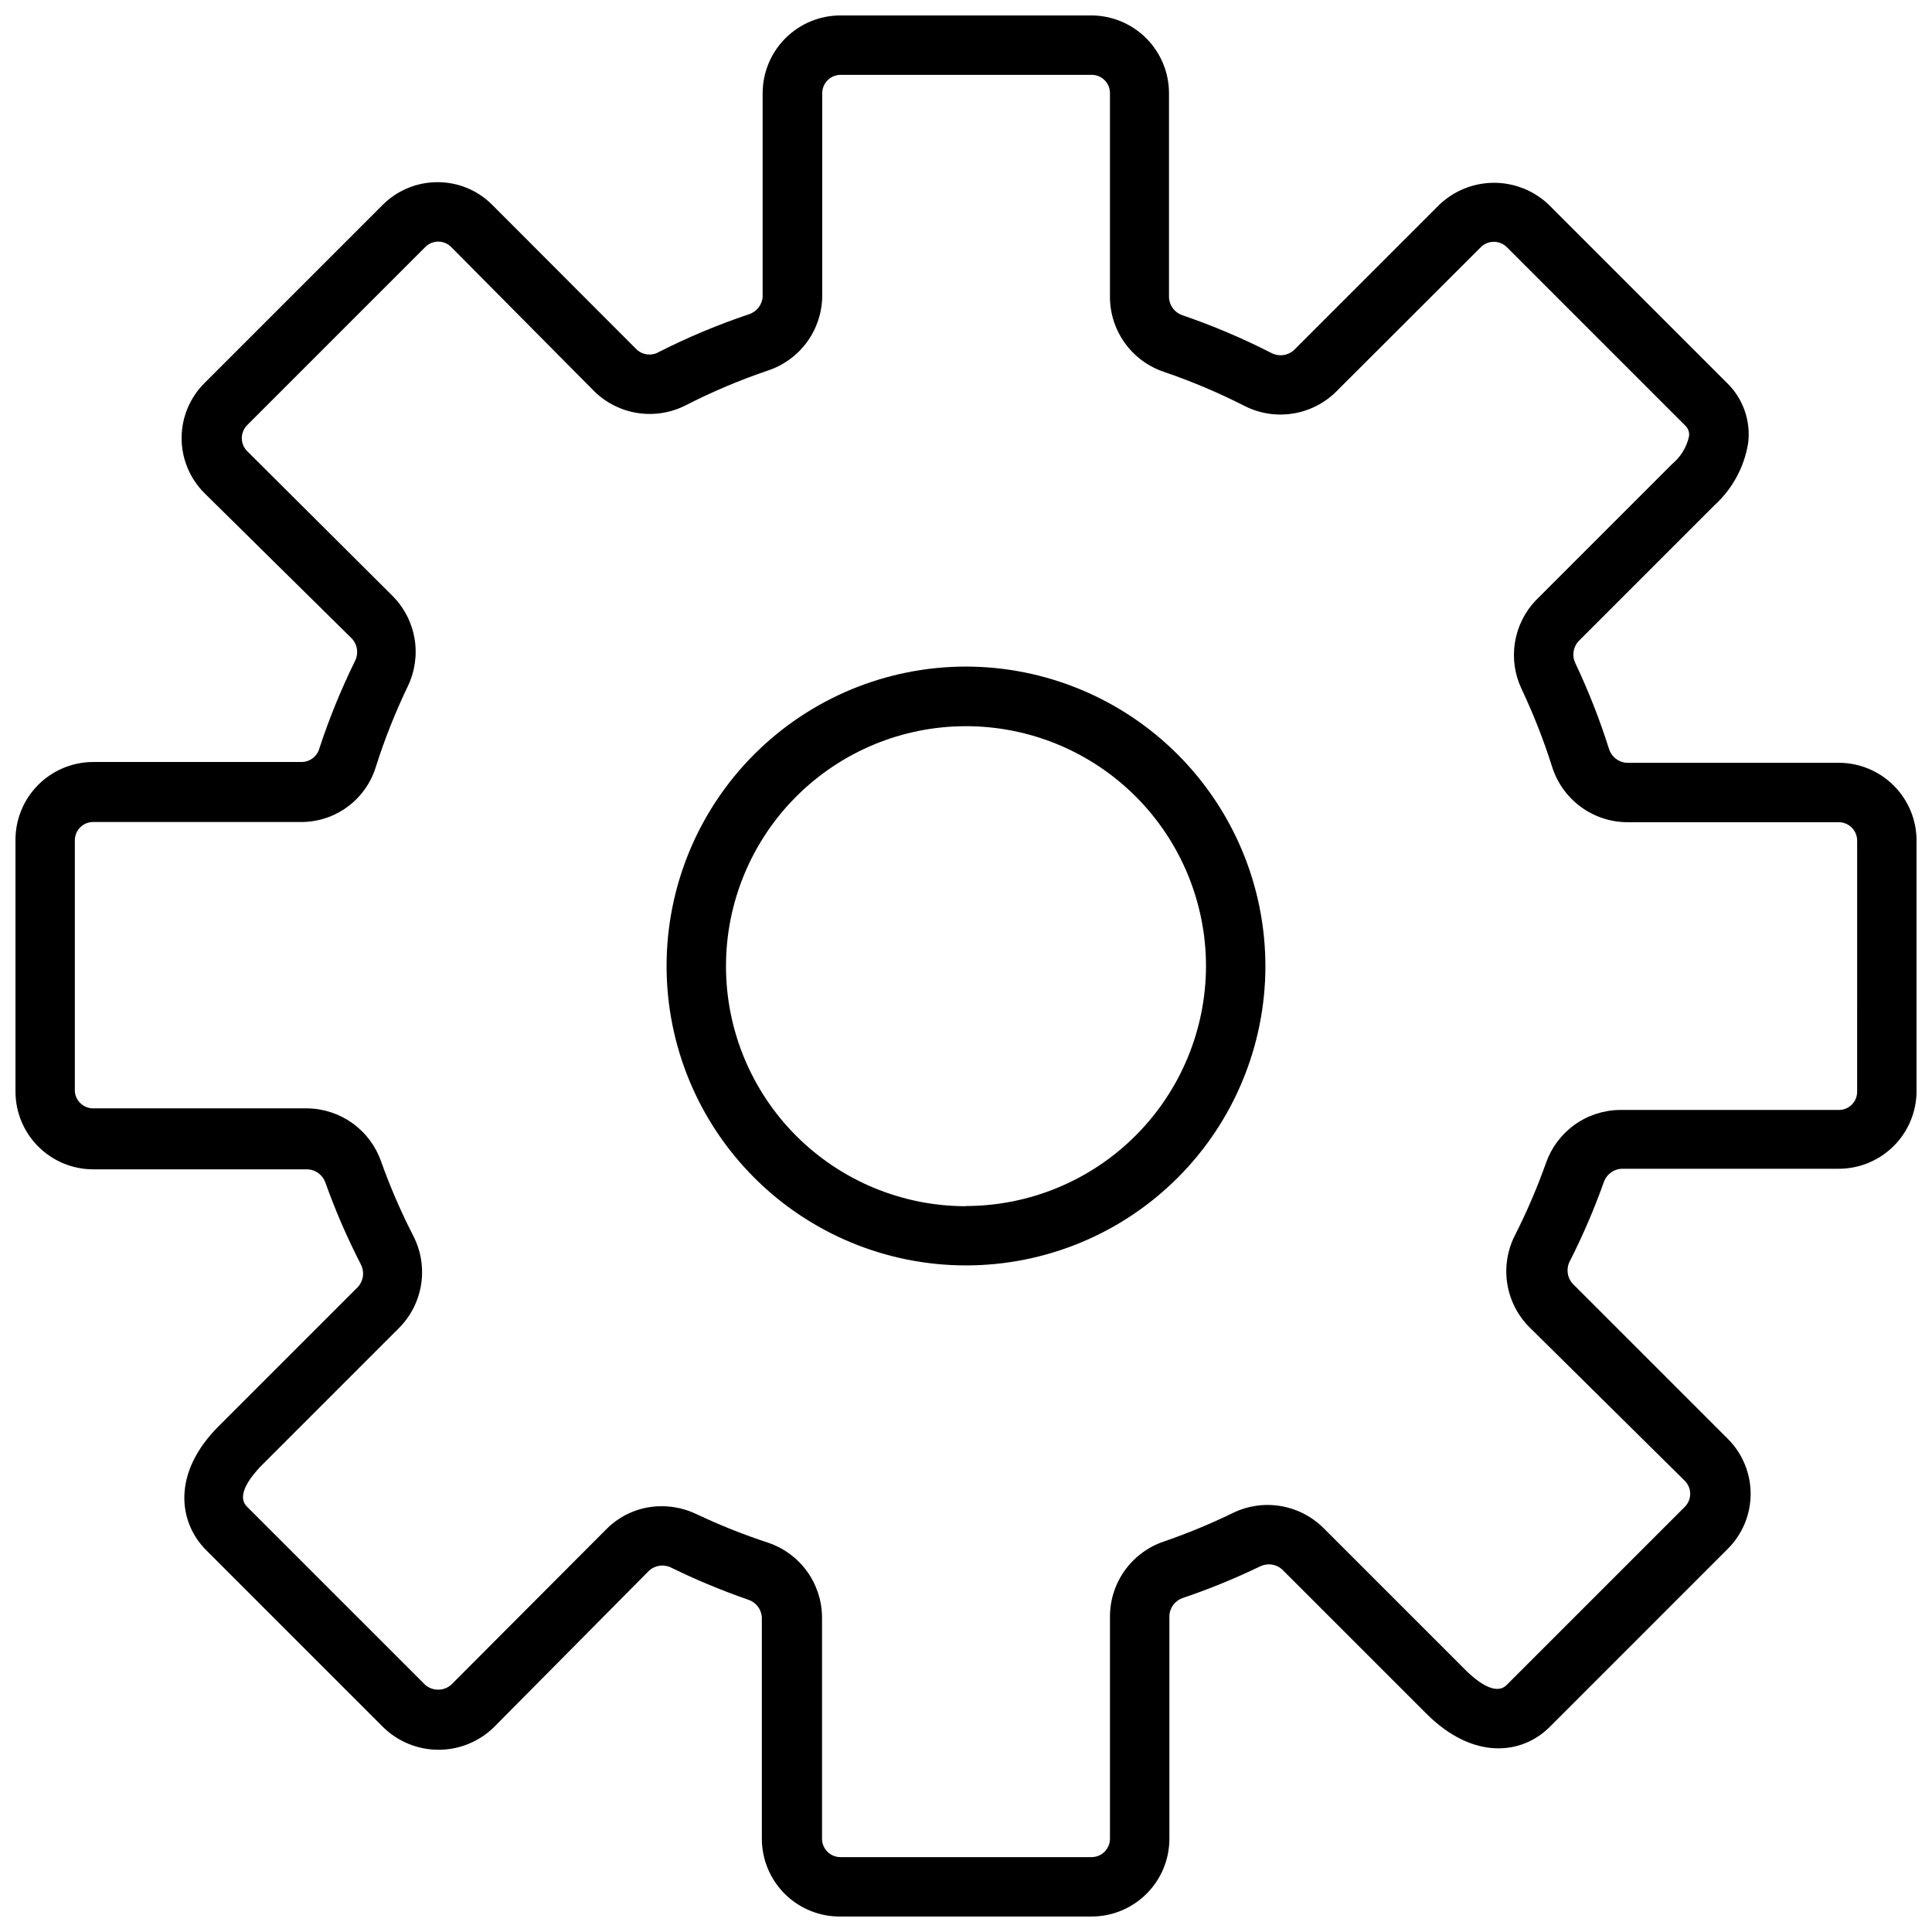<?xml version="1.0" encoding="UTF-8"?>
<!-- Uploaded to: ICON Repo, www.svgrepo.com, Generator: ICON Repo Mixer Tools -->
<svg width="800px" height="800px" version="1.1" viewBox="144 144 512 512" xmlns="http://www.w3.org/2000/svg">
 <defs>
  <clipPath id="a">
   <path d="m148.09 148.09h503.81v503.81h-503.81z"/>
  </clipPath>
 </defs>
 <path d="m400 320.65c-21.047 0-41.23 8.359-56.109 23.242-14.883 14.879-23.242 35.062-23.242 56.109 0 21.043 8.359 41.227 23.242 56.109 14.879 14.879 35.062 23.238 56.109 23.238 21.043 0 41.227-8.359 56.109-23.238 14.879-14.883 23.238-35.066 23.238-56.109-0.027-21.039-8.395-41.203-23.27-56.078s-35.043-23.246-56.078-23.273zm0 143.01c-16.867 0-33.043-6.699-44.973-18.621-11.926-11.926-18.629-28.102-18.633-44.965-0.008-16.867 6.688-33.047 18.609-44.977s28.094-18.641 44.961-18.648c16.863-0.008 33.043 6.68 44.98 18.598 11.934 11.918 18.645 28.09 18.66 44.957-0.027 16.859-6.738 33.023-18.66 44.945-11.922 11.922-28.086 18.633-44.945 18.66z"/>
 <g clip-path="url(#a)">
  <path d="m631.28 346.15h-56.203c-2.168-0.141-4.027-1.598-4.672-3.672-2.453-7.769-5.434-15.359-8.922-22.723-0.93-1.906-0.617-4.188 0.785-5.773l36.055-36.055c4.805-4.359 7.973-10.23 8.977-16.637 0.672-5.824-1.379-11.637-5.566-15.742l-47.23-47.23v-0.004c-3.91-3.766-9.133-5.871-14.562-5.871-5.434 0-10.652 2.106-14.562 5.871l-38.52 38.52h-0.004c-1.617 1.434-3.953 1.727-5.875 0.738-7.625-3.902-15.516-7.254-23.617-10.027-2.016-0.672-3.422-2.496-3.57-4.617v-54.266c-0.012-5.441-2.176-10.656-6.019-14.512-3.844-3.852-9.055-6.031-14.5-6.059h-66.543c-5.469 0-10.715 2.172-14.586 6.039-3.867 3.871-6.039 9.117-6.039 14.586v53.898c-0.133 2.152-1.57 4.004-3.621 4.668-8.211 2.758-16.207 6.106-23.93 10.023-1.883 1.078-4.246 0.801-5.828-0.68l-38.258-38.312c-3.84-3.879-9.078-6.051-14.535-6.035-5.457 0-10.688 2.172-14.539 6.035l-47.23 47.23v0.004c-3.867 3.859-6.043 9.098-6.043 14.562 0 5.465 2.176 10.703 6.043 14.562l39.148 38.625c1.43 1.598 1.742 3.906 0.789 5.824-3.684 7.488-6.844 15.219-9.445 23.145-0.559 2.113-2.438 3.606-4.621 3.676h-55.367c-5.488 0.012-10.742 2.215-14.605 6.113-3.859 3.902-6.008 9.18-5.965 14.668v66.543c0 5.473 2.172 10.719 6.039 14.586 3.871 3.867 9.117 6.039 14.586 6.039h56.836c2.125 0.117 3.973 1.508 4.672 3.516 2.648 7.426 5.789 14.664 9.395 21.676 1.004 1.914 0.73 4.246-0.684 5.879l-37.051 37.051c-12.438 12.492-10.496 25.348-3.465 32.59l47.23 47.23h0.004c3.91 3.769 9.129 5.875 14.562 5.875 5.43 0 10.648-2.106 14.562-5.875l41.25-41.617c1.598-1.426 3.902-1.738 5.824-0.785 6.625 3.25 13.441 6.09 20.414 8.5 2.055 0.668 3.488 2.519 3.621 4.672v58.727c0.016 5.496 2.223 10.762 6.133 14.625 3.914 3.859 9.207 6.004 14.703 5.945h66.543c5.473 0 10.719-2.172 14.586-6.039 3.867-3.867 6.039-9.113 6.039-14.586v-59.145c0.133-2.152 1.57-4.004 3.621-4.672 6.973-2.356 13.789-5.144 20.414-8.344 1.922-0.949 4.227-0.641 5.828 0.789l38.207 38.207c12.543 12.543 25.453 10.812 32.695 3.57l47.23-47.23v-0.004c3.867-3.859 6.043-9.102 6.043-14.566 0-5.461-2.176-10.703-6.043-14.562l-41.145-41.145c-1.457-1.629-1.75-3.992-0.734-5.93 3.449-6.797 6.465-13.809 9.023-20.992 0.695-1.992 2.516-3.379 4.621-3.516h57.727c5.426-0.027 10.621-2.191 14.461-6.023 3.84-3.828 6.019-9.02 6.059-14.445v-66.543c-0.012-5.461-2.191-10.695-6.059-14.551s-9.105-6.023-14.566-6.023zm4.883 87.117c0.012 1.289-0.488 2.531-1.395 3.449-0.91 0.918-2.144 1.434-3.434 1.434h-58.148c-4.289 0.066-8.453 1.445-11.934 3.949-3.481 2.508-6.113 6.016-7.535 10.062-2.336 6.57-5.086 12.988-8.242 19.207-1.988 3.898-2.707 8.324-2.059 12.652 0.648 4.328 2.637 8.344 5.68 11.488l41.406 40.934c1.891 1.906 1.891 4.973 0 6.875l-47.23 47.23c-3.203 3.203-8.766-1.941-10.496-3.57l-38.207-38.207v0.008c-3.094-3.012-7.043-4.996-11.305-5.684-4.266-0.684-8.637-0.039-12.52 1.852-5.93 2.887-12.027 5.41-18.262 7.555-4.121 1.383-7.715 4.004-10.277 7.512-2.566 3.504-3.984 7.723-4.051 12.066v59.195c0 2.695-2.188 4.883-4.883 4.883h-66.543c-2.676 0-4.852-2.152-4.883-4.828v-58.938c-0.066-4.344-1.48-8.559-4.047-12.066-2.566-3.504-6.16-6.129-10.277-7.508-6.469-2.125-12.793-4.648-18.945-7.559-2.867-1.375-6.004-2.09-9.184-2.098-5.441-0.027-10.672 2.106-14.539 5.93l-41.301 41.406c-1.973 1.711-4.902 1.711-6.875 0l-47.23-47.23c-3.203-3.203 1.836-8.711 3.465-10.496l37.051-37.051h-0.004c3.047-3.156 5.031-7.184 5.672-11.523 0.641-4.34-0.094-8.77-2.102-12.672-3.285-6.398-6.141-13.008-8.555-19.785-1.426-4.043-4.055-7.555-7.535-10.059-3.484-2.508-7.648-3.883-11.934-3.953h-56.785c-2.539 0.012-4.664-1.93-4.883-4.461v-66.543c-0.012-1.289 0.492-2.531 1.398-3.449 0.906-0.918 2.141-1.434 3.43-1.434h55.316c4.402-0.031 8.684-1.469 12.215-4.102 3.531-2.633 6.125-6.324 7.414-10.539 2.312-7.293 5.137-14.41 8.449-21.305 1.875-3.879 2.516-8.238 1.832-12.492-0.688-4.254-2.664-8.191-5.664-11.285l-38.73-38.57c-1.887-1.902-1.887-4.973 0-6.875l47.23-47.23v-0.004c1.887-1.879 4.938-1.879 6.824 0l38.047 38.363c3.141 3.035 7.148 5.016 11.465 5.664 4.32 0.648 8.73-0.066 12.625-2.043 7.043-3.602 14.34-6.691 21.832-9.234 4.129-1.371 7.731-3.992 10.309-7.496 2.574-3.508 3.996-7.731 4.07-12.078v-53.898c0-2.676 2.152-4.852 4.828-4.883h66.543c1.289-0.012 2.531 0.492 3.449 1.398s1.434 2.141 1.434 3.43v54.32c0.066 4.344 1.484 8.559 4.051 12.066 2.562 3.504 6.156 6.129 10.277 7.508 7.398 2.523 14.605 5.574 21.566 9.133 3.914 1.93 8.332 2.594 12.641 1.898 4.309-0.699 8.289-2.719 11.395-5.785l38.363-38.309c1.906-1.887 4.973-1.887 6.875 0l47.23 47.23h0.004c0.82 0.742 1.211 1.848 1.051 2.941-0.637 2.859-2.207 5.426-4.461 7.293l-36.055 36.055c-2.957 3.062-4.91 6.953-5.602 11.152-0.695 4.195-0.094 8.508 1.719 12.359 3.176 6.715 5.894 13.641 8.133 20.73 1.332 4.195 3.945 7.863 7.481 10.492 3.531 2.629 7.797 4.078 12.199 4.148h56.258c2.695 0 4.883 2.184 4.883 4.879z"/>
 </g>
</svg>